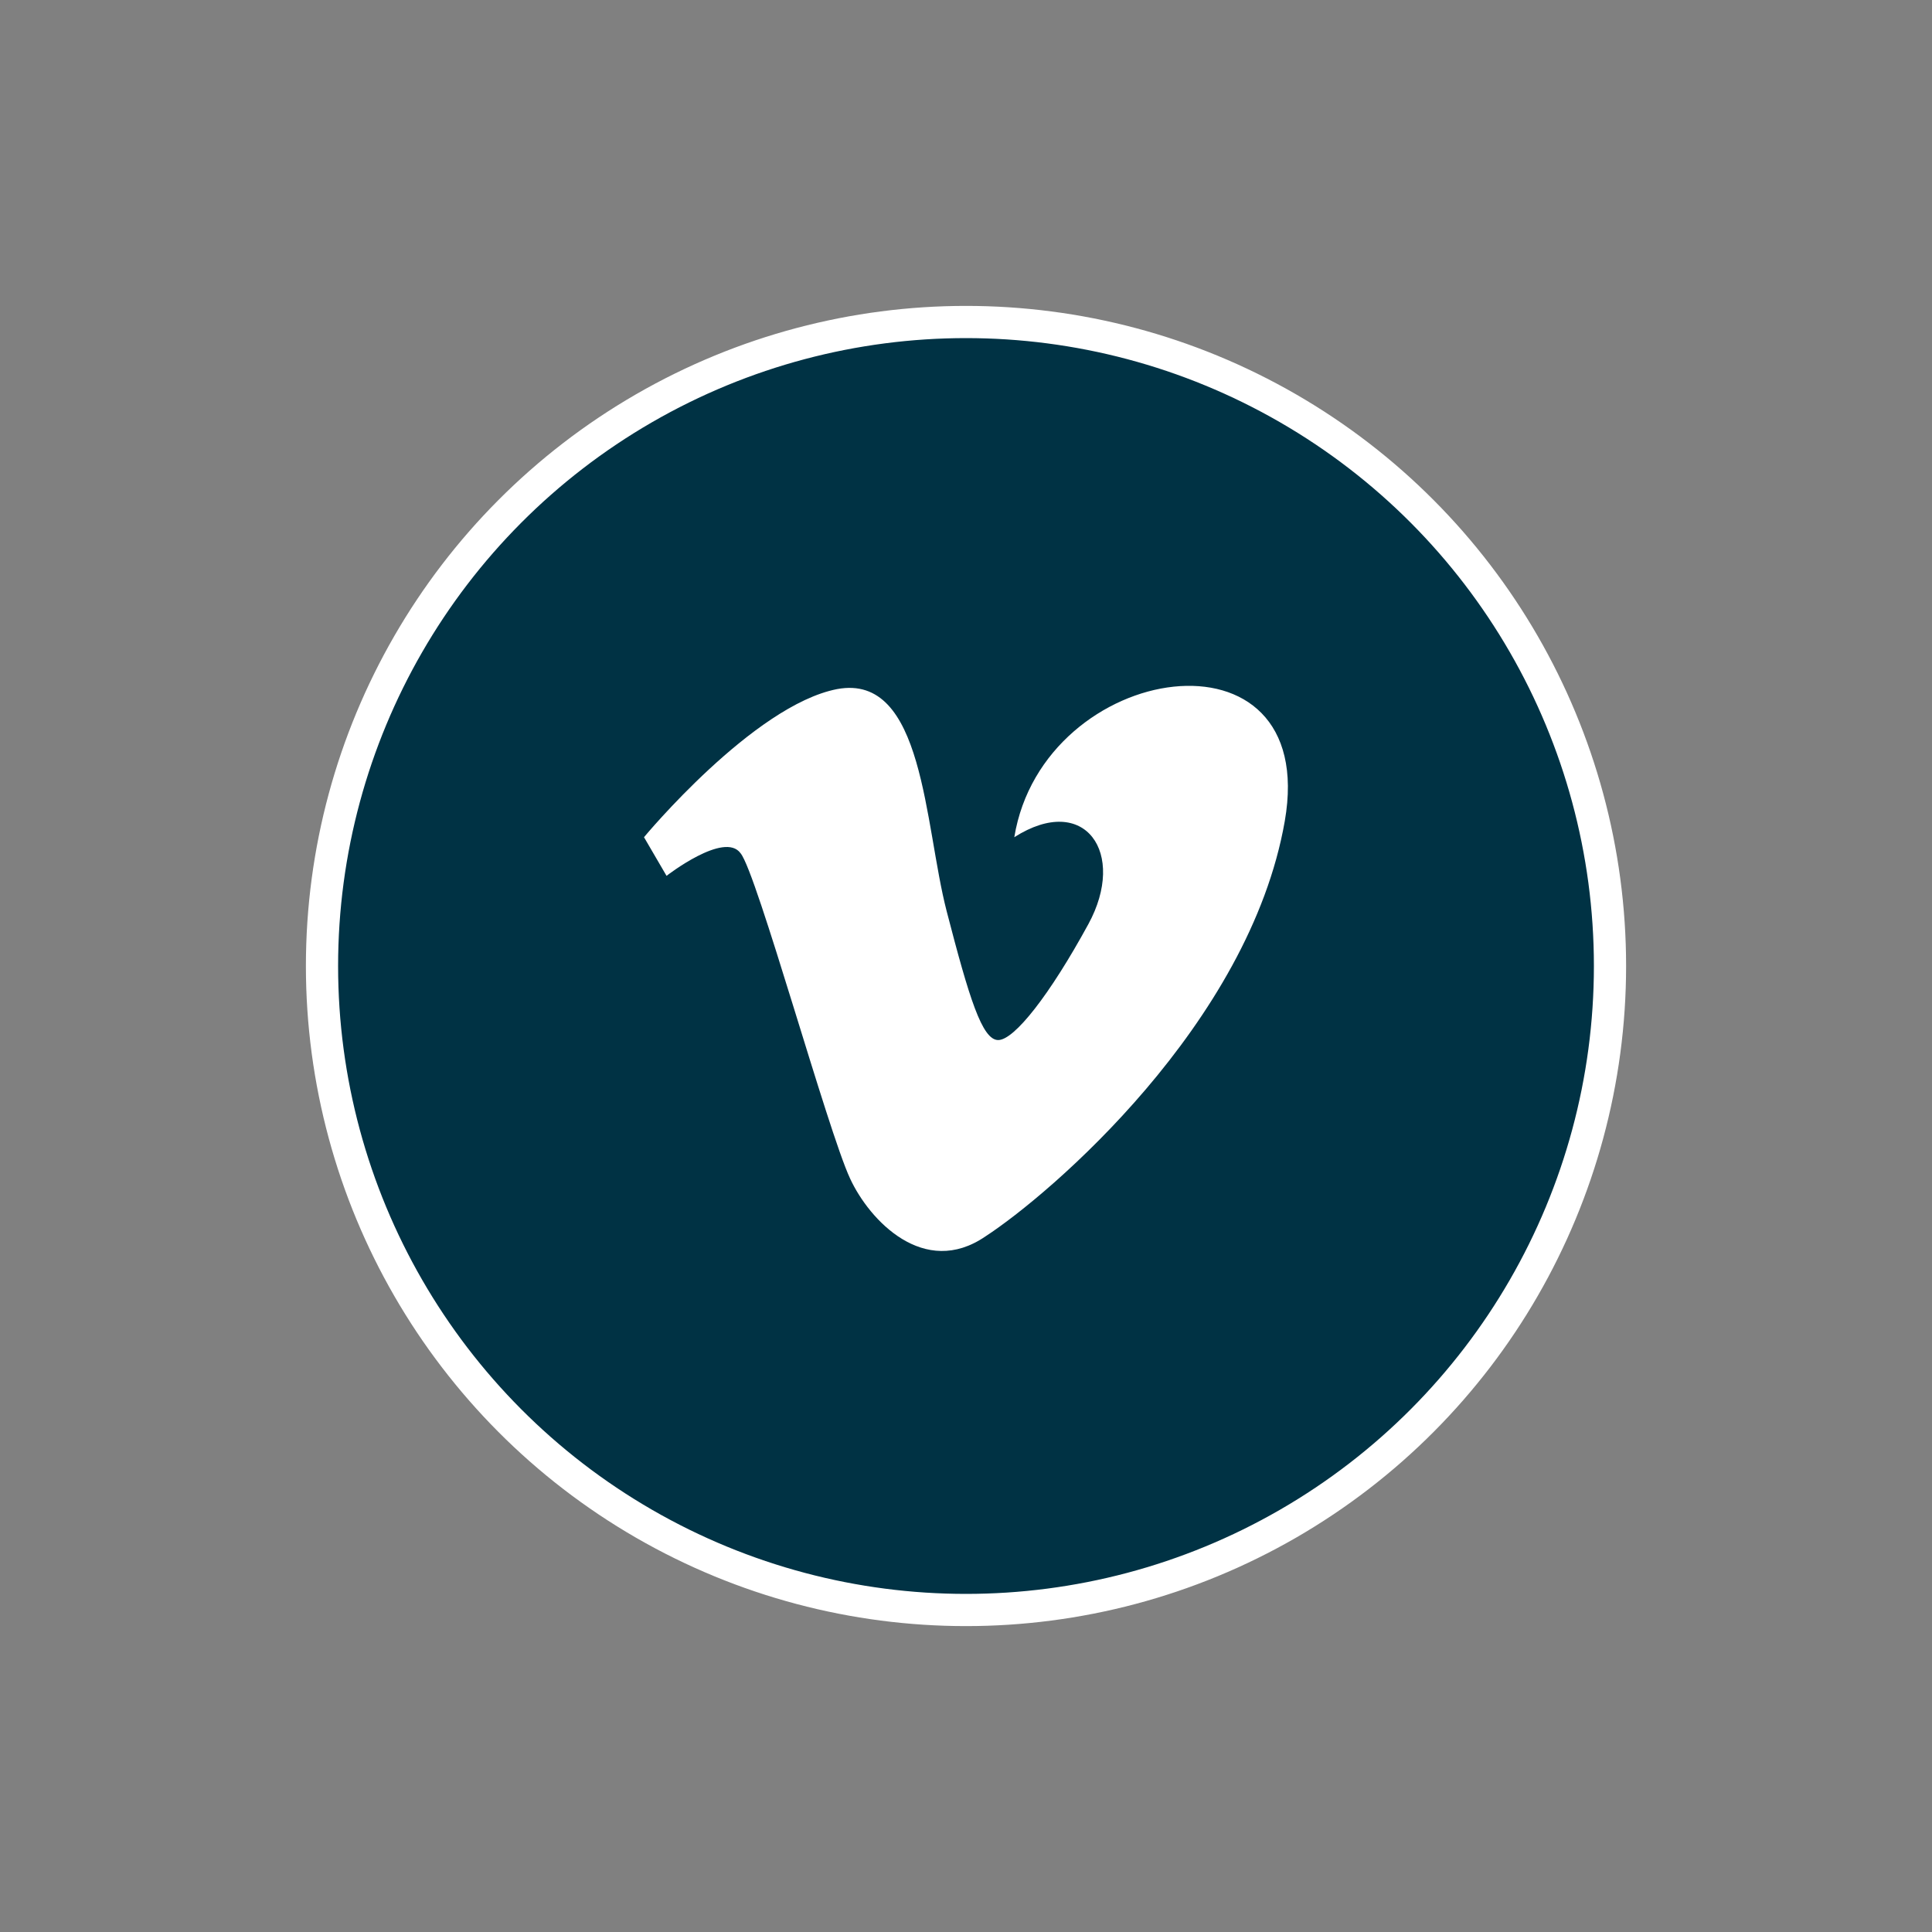 <?xml version="1.0" encoding="utf-8"?>
<!-- Generator: Adobe Illustrator 24.0.1, SVG Export Plug-In . SVG Version: 6.00 Build 0)  -->
<svg version="1.1" id="Calque_1" xmlns="http://www.w3.org/2000/svg" xmlns:xlink="http://www.w3.org/1999/xlink" x="0px" y="0px"
	 viewBox="0 0 60 60" style="enable-background:new 0 0 60 60;" xml:space="preserve">
<rect x="0" y="0" width="60" height="60" fill="#808080" stroke="none"/>
<style type="text/css">
	.st0{fill:#003244;stroke:#FFFFFF;stroke-miterlimit:10;}
	.st1{fill:#FFFFFF;}
</style>
<circle class="st0" cx="30" cy="30" r="20"/>
<path class="st1" d="M39.9,25.5c-1.1,6.3-7.3,11.6-9.3,12.9c-1.9,1.3-3.6-0.5-4.2-1.8c-0.7-1.5-2.9-9.5-3.4-10.1
	c-0.5-0.7-2.3,0.7-2.3,0.7L20,26c0,0,3.4-4.1,6-4.6c2.7-0.5,2.7,4.2,3.4,6.9c0.7,2.7,1.1,4,1.6,4s1.6-1.4,2.8-3.6
	c1.2-2.2-0.1-4.1-2.3-2.7C32.4,20.5,41,19.2,39.9,25.5z"/>
</svg>
